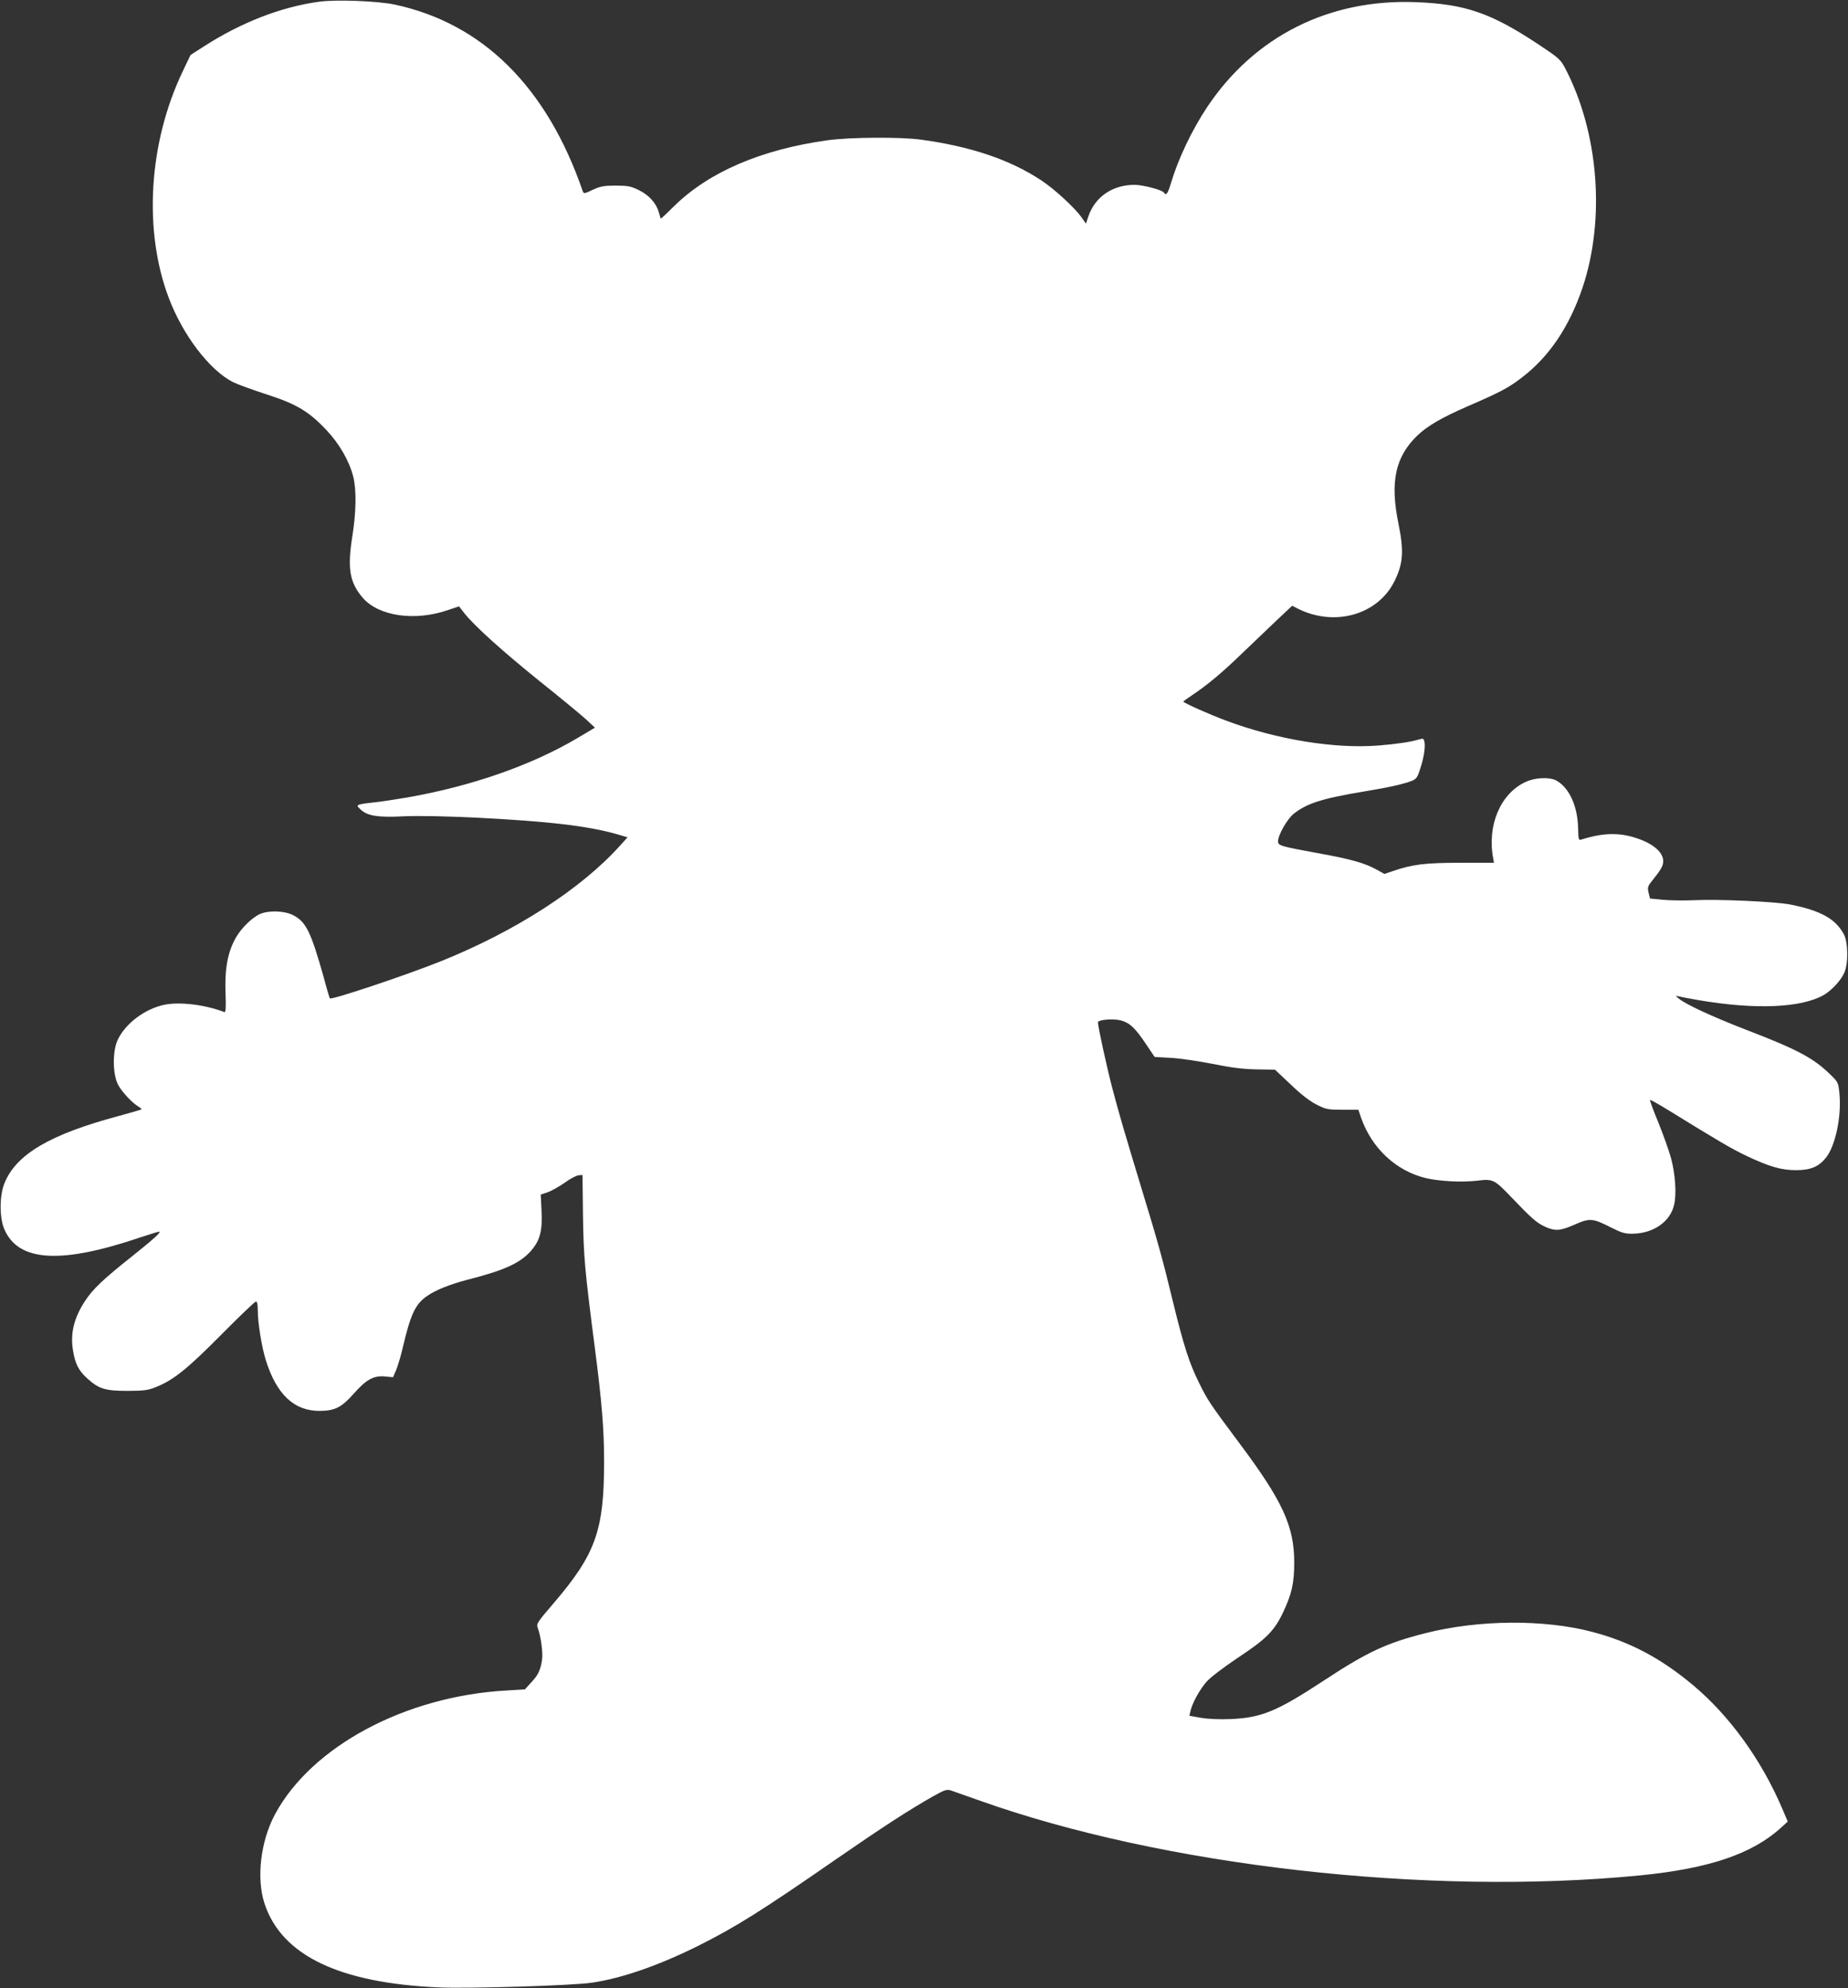 <?xml version="1.0" standalone="no"?>
<!DOCTYPE svg PUBLIC "-//W3C//DTD SVG 20010904//EN"
 "http://www.w3.org/TR/2001/REC-SVG-20010904/DTD/svg10.dtd">
<svg version="1.0" xmlns="http://www.w3.org/2000/svg"
 width="1190pt" height="1280pt" viewBox="0 0 1190 1280"
 preserveAspectRatio="xMidYMid meet">
<rect x="0" y="0" width="1190" height="1280" fill="#333333" stroke="none"/>
<g transform="translate(0,1280) scale(0.1,-0.1)"
fill="#ffffff" stroke="none">
<path d="M2055 12789 c-243 -33 -502 -133 -744 -289 l-84 -54 -53 -111 c-217
-457 -251 -1019 -88 -1451 91 -242 263 -467 414 -544 30 -15 127 -50 216 -79
193 -62 273 -110 386 -230 83 -88 146 -197 172 -297 22 -85 20 -228 -5 -386
-33 -208 -18 -297 66 -396 103 -120 338 -154 552 -79 l69 23 34 -44 c67 -84
246 -245 484 -437 133 -106 267 -217 299 -246 l58 -54 -116 -69 c-295 -174
-680 -308 -1090 -380 -77 -13 -174 -28 -215 -32 -41 -4 -84 -10 -95 -14 -18
-7 -18 -8 8 -33 44 -40 109 -51 271 -43 197 10 744 -17 1026 -50 146 -17 258
-38 353 -65 l68 -20 -47 -52 c-251 -280 -676 -554 -1160 -748 -229 -91 -698
-248 -710 -237 -2 2 -20 62 -39 134 -83 295 -114 359 -198 402 -54 28 -154 32
-211 8 -50 -21 -121 -90 -156 -151 -53 -92 -73 -198 -68 -352 4 -102 2 -133
-8 -129 -125 48 -286 67 -386 47 -127 -27 -252 -122 -301 -228 -33 -72 -32
-219 3 -286 23 -46 94 -121 135 -144 11 -7 18 -13 15 -16 -3 -2 -68 -21 -145
-42 -445 -119 -663 -248 -737 -435 -32 -80 -32 -224 1 -297 92 -208 366 -223
880 -48 58 19 109 35 115 35 18 0 -30 -44 -174 -159 -189 -150 -254 -212 -305
-291 -69 -107 -93 -205 -75 -314 13 -85 37 -132 91 -180 74 -68 116 -81 259
-81 107 0 133 4 183 24 114 45 203 117 422 338 116 117 216 213 223 213 8 0
12 -19 12 -57 0 -80 25 -234 51 -318 69 -223 183 -330 349 -329 97 1 140 23
217 110 80 91 128 118 199 112 l55 -5 19 44 c10 24 29 85 41 136 52 224 83
292 161 344 54 38 149 75 256 103 236 60 338 106 408 183 61 69 78 130 71 264
l-5 102 45 15 c24 8 73 36 109 61 35 26 76 47 90 48 l25 2 3 -260 c4 -267 11
-347 76 -850 46 -354 60 -531 60 -734 0 -445 -54 -596 -324 -912 -105 -122
-113 -134 -104 -158 21 -55 36 -166 28 -211 -11 -66 -25 -95 -70 -143 l-40
-44 -117 -7 c-652 -36 -1256 -359 -1492 -797 -93 -172 -121 -412 -68 -574 110
-335 481 -513 1125 -541 200 -8 862 12 986 31 195 29 434 113 686 239 239 120
404 223 883 555 304 210 471 318 626 406 76 42 88 46 115 37 17 -6 96 -34 176
-62 1185 -424 2891 -618 4257 -485 448 44 728 139 913 309 l42 38 -37 87
c-134 313 -340 597 -575 793 -207 173 -406 278 -646 341 -311 82 -731 79
-1075 -8 -249 -63 -373 -120 -651 -303 -306 -201 -404 -241 -601 -250 -74 -3
-147 0 -193 8 l-75 13 7 31 c11 50 59 138 104 189 25 28 108 91 200 153 182
120 234 172 290 288 58 122 74 192 74 326 0 233 -74 395 -353 768 -190 255
-203 273 -260 389 -63 127 -98 236 -167 518 -66 274 -101 399 -199 719 -117
386 -151 501 -194 666 -36 139 -91 391 -91 418 0 17 101 25 148 12 56 -15 91
-47 160 -150 l57 -85 105 -6 c58 -3 177 -21 265 -38 118 -24 192 -34 283 -36
l122 -2 103 -97 c69 -66 123 -107 167 -129 60 -30 72 -32 166 -32 l101 0 17
-50 c69 -198 226 -344 417 -390 90 -21 229 -28 329 -17 103 13 112 9 221 -105
131 -137 163 -165 214 -189 68 -32 100 -30 196 12 97 43 115 41 233 -19 70
-35 89 -41 141 -40 132 2 240 77 265 185 17 67 8 201 -20 303 -12 44 -48 145
-80 225 -33 79 -57 146 -55 148 2 3 57 -28 122 -68 321 -198 405 -247 497
-291 150 -71 227 -93 321 -93 93 0 145 21 192 79 61 74 102 265 88 412 -7 72
-8 75 -58 124 -108 106 -212 162 -546 290 -209 81 -386 162 -431 200 -21 17
-22 19 -5 15 11 -3 73 -15 137 -26 364 -62 660 -49 804 35 50 30 108 92 130
142 27 59 25 197 -3 248 -53 99 -148 152 -343 191 -95 19 -467 36 -625 28 -66
-3 -156 -1 -200 3 l-80 8 -9 37 c-8 33 -6 41 20 74 61 76 74 99 74 130 0 62
-77 122 -199 156 -100 28 -201 23 -327 -17 -19 -6 -20 -2 -22 73 -3 144 -59
264 -143 308 -44 22 -136 18 -196 -11 -162 -75 -249 -282 -207 -495 l4 -25
-217 0 c-227 0 -306 -10 -433 -53 l-55 -19 -50 28 c-77 42 -163 67 -368 104
-255 47 -267 50 -267 79 0 40 59 143 100 176 86 68 182 99 459 145 159 26 254
48 306 69 25 11 34 24 49 72 25 75 35 142 29 176 -5 24 -8 25 -36 17 -58 -17
-141 -29 -261 -39 -281 -22 -653 38 -977 159 -106 39 -279 116 -279 124 0 2
26 21 58 42 97 65 192 144 322 270 69 66 169 162 223 213 l98 92 31 -16 c238
-123 522 -44 629 177 55 112 60 192 24 369 -55 268 -20 429 122 566 65 62 154
114 328 190 206 89 260 118 342 181 179 136 308 328 394 582 148 443 103 1003
-114 1415 -29 54 -40 64 -173 152 -302 200 -469 258 -784 270 -560 23 -1042
-219 -1347 -676 -98 -148 -186 -332 -233 -490 -20 -67 -31 -82 -45 -60 -10 17
-135 50 -189 50 -142 0 -254 -77 -297 -202 l-16 -48 -28 40 c-43 62 -177 185
-263 241 -201 132 -454 217 -772 260 -131 18 -457 16 -601 -4 -426 -59 -764
-204 -988 -424 -46 -46 -85 -82 -86 -81 -1 2 -7 21 -13 43 -17 58 -64 110
-130 142 -50 24 -69 28 -147 28 -77 0 -98 -4 -148 -27 -52 -25 -58 -26 -64
-10 -231 672 -645 1082 -1213 1203 -111 23 -375 33 -485 18z"/>
</g>
</svg>
